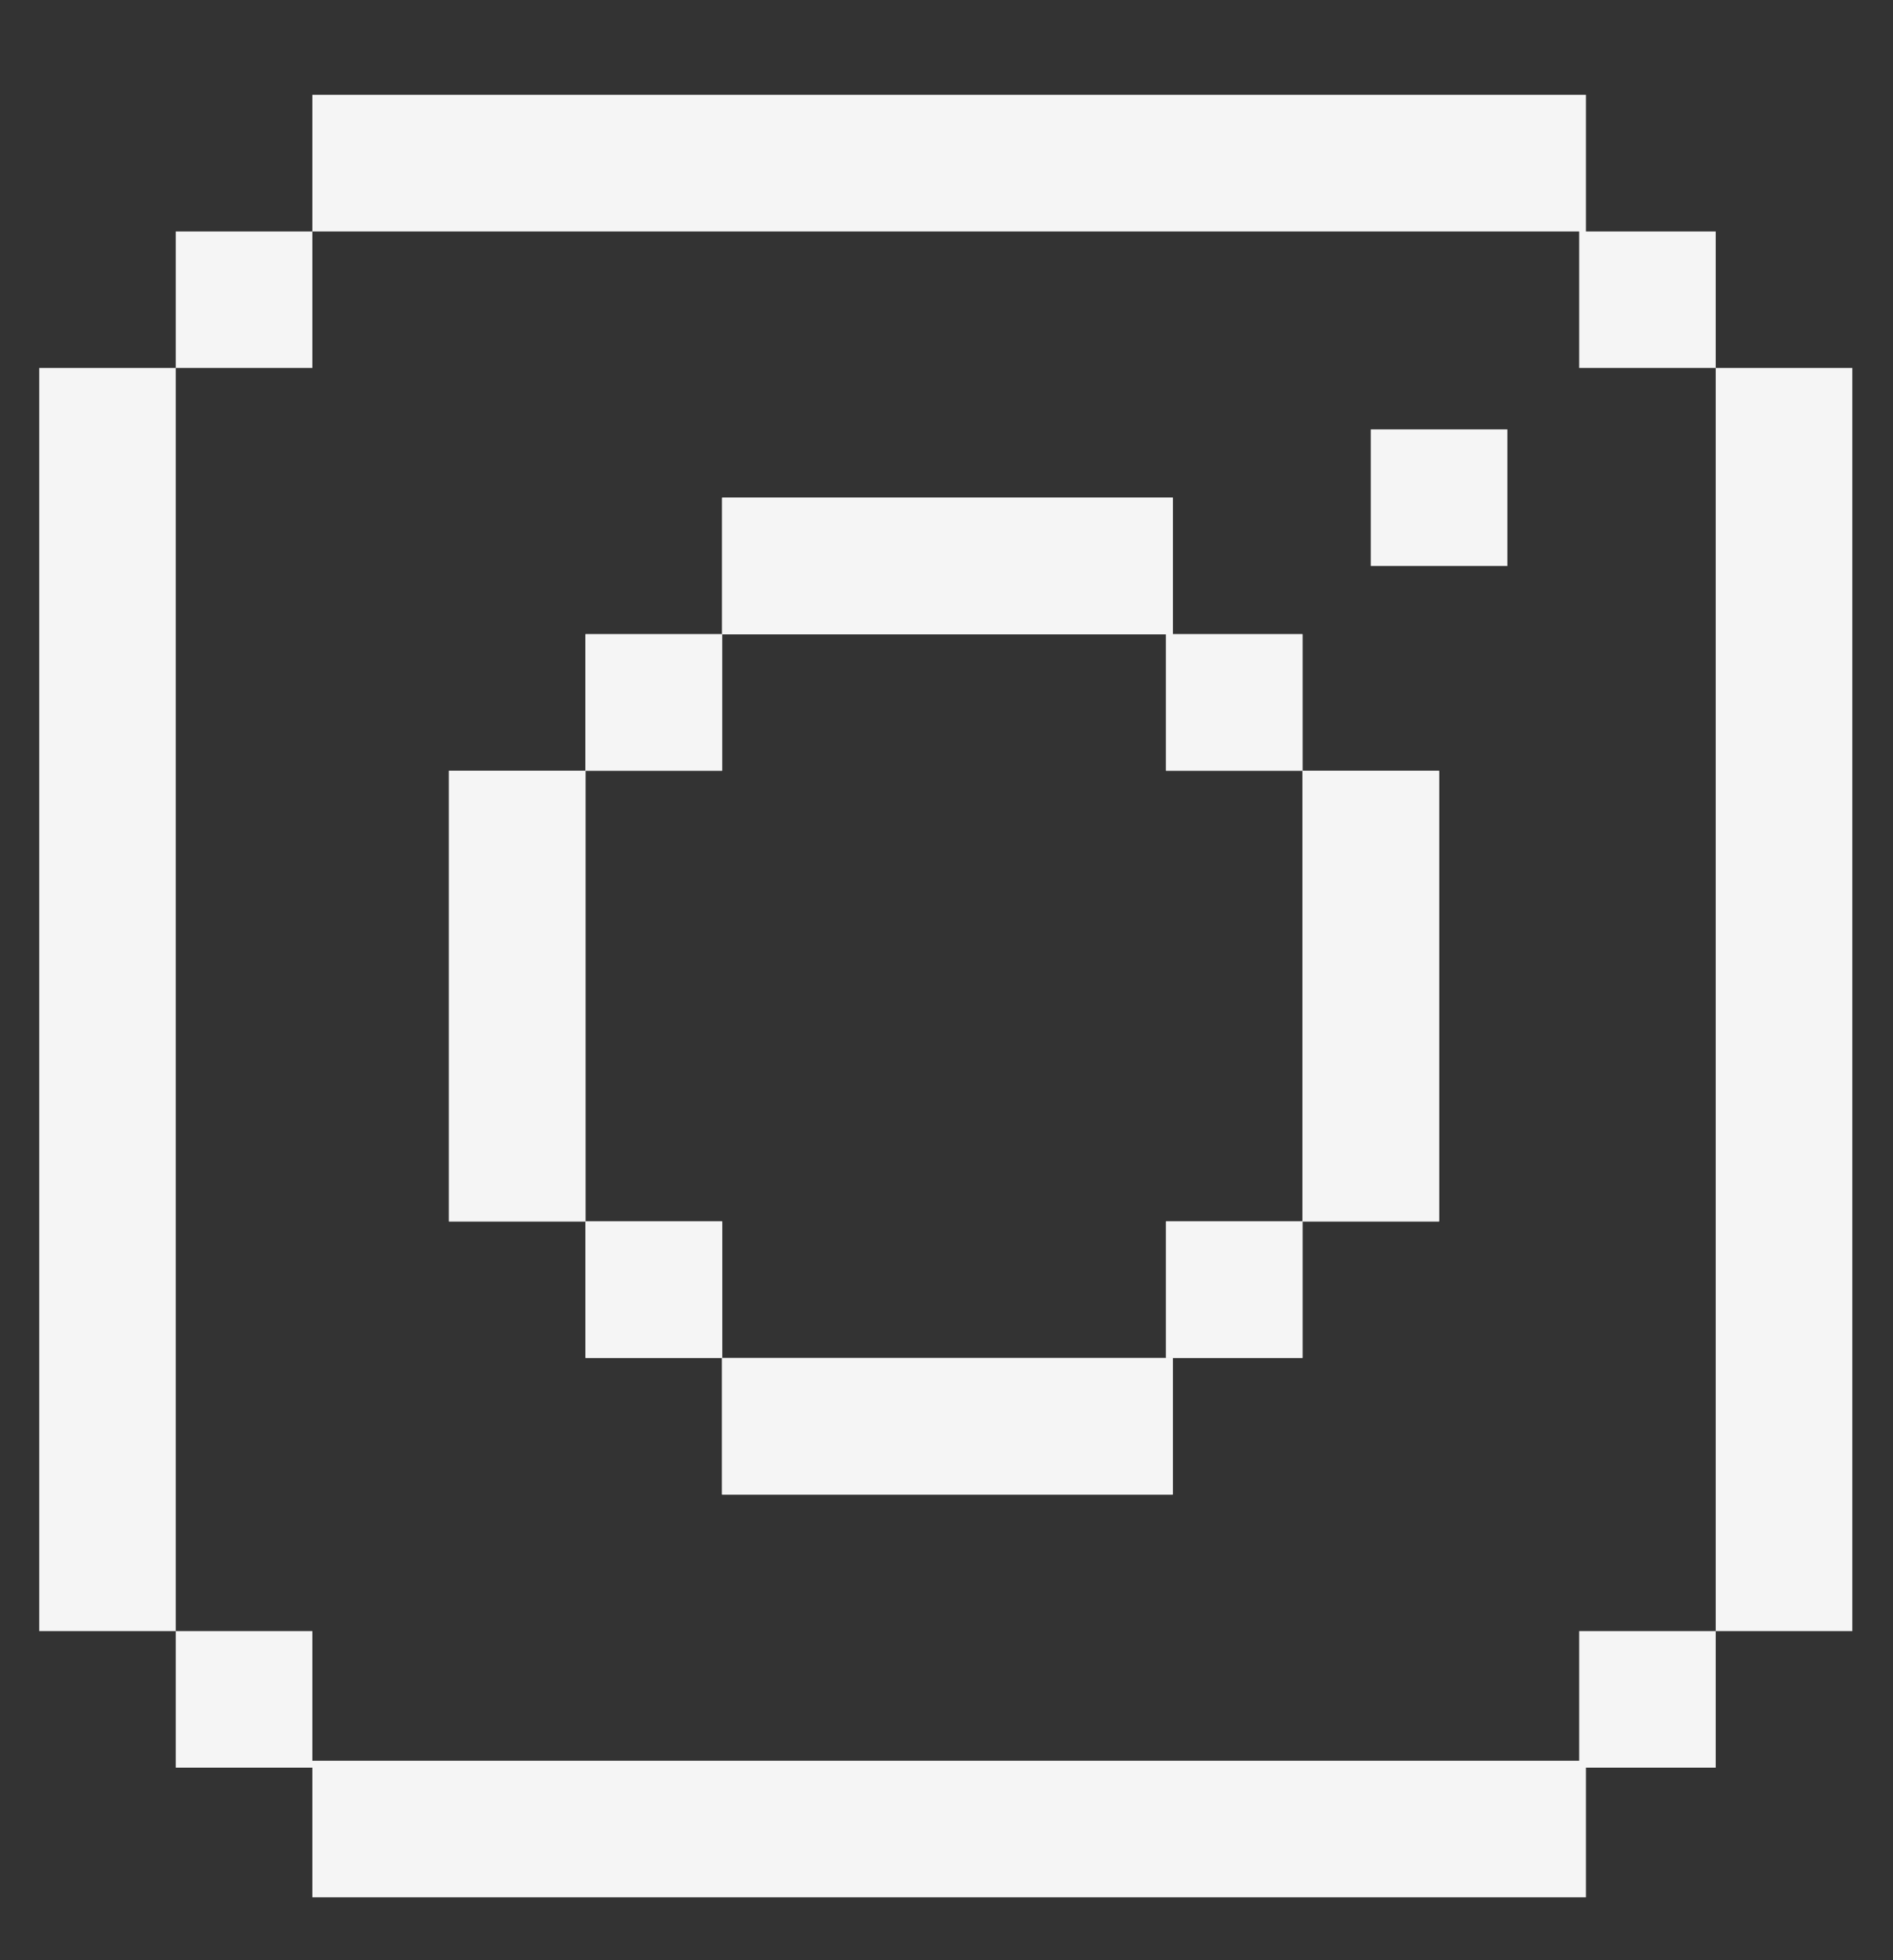 <?xml version="1.0" encoding="UTF-8"?>
<svg xmlns="http://www.w3.org/2000/svg" width="28" height="29" viewBox="0 0 28 29" fill="none">
  <rect x="0" y="0" width="28" height="29" fill="#333333" stroke="none"/>
  <path fill-rule="evenodd" clip-rule="evenodd" d="M4.62 1.403V3.424L23.458 3.424L23.458 1.403H4.62ZM2.6 3.424H4.62V5.444H2.6V24.131H0.58V5.444H2.6V3.424ZM25.378 3.424H23.358V5.444H25.378V24.131H27.398V5.444H25.378V3.424ZM23.358 24.131H25.378V26.151H23.458L23.458 28.069L4.62 28.069V26.151H2.6V24.131H4.62V26.049H23.358V24.131ZM10.681 9.383L17.246 9.383V11.403H19.266V9.382H17.348V7.363H10.681V9.383ZM8.66 9.382H10.68V11.403H8.66V9.382ZM17.246 18.07H19.266V20.09H17.246V18.07ZM8.661 18.07H10.681V20.09H8.661V18.07ZM19.266 11.403H21.286V18.07H19.266V11.403ZM6.64 11.403H8.66V18.07H6.64V11.403ZM10.68 22.111V20.091L17.347 20.091V22.111H10.68Z" fill="#F5F5F5"></path>
  <rect x="17.246" y="9.383" width="2.02" height="2.02" fill="#F5F5F5"></rect>
  <rect width="2.02" height="2.02" transform="matrix(-1 0 0 1 10.68 9.383)" fill="#F5F5F5"></rect>
  <rect x="17.246" y="18.07" width="2.02" height="2.02" fill="#F5F5F5"></rect>
  <rect width="2.02" height="2.02" transform="matrix(-1 0 0 1 10.681 18.07)" fill="#F5F5F5"></rect>
  <rect x="19.266" y="11.403" width="2.02" height="6.667" fill="#F5F5F5"></rect>
  <rect width="2.02" height="6.667" transform="matrix(-1 0 0 1 8.66 11.403)" fill="#F5F5F5"></rect>
  <rect width="2.02" height="6.667" transform="matrix(-4.37114e-08 1 1 4.37114e-08 10.681 7.363)" fill="#F5F5F5"></rect>
  <rect width="2.02" height="6.667" transform="matrix(-4.37114e-08 1 1 4.37114e-08 10.68 20.091)" fill="#F5F5F5"></rect>
  <rect x="20.276" y="6.353" width="2.02" height="2.02" fill="#F5F5F5"></rect>
</svg>
